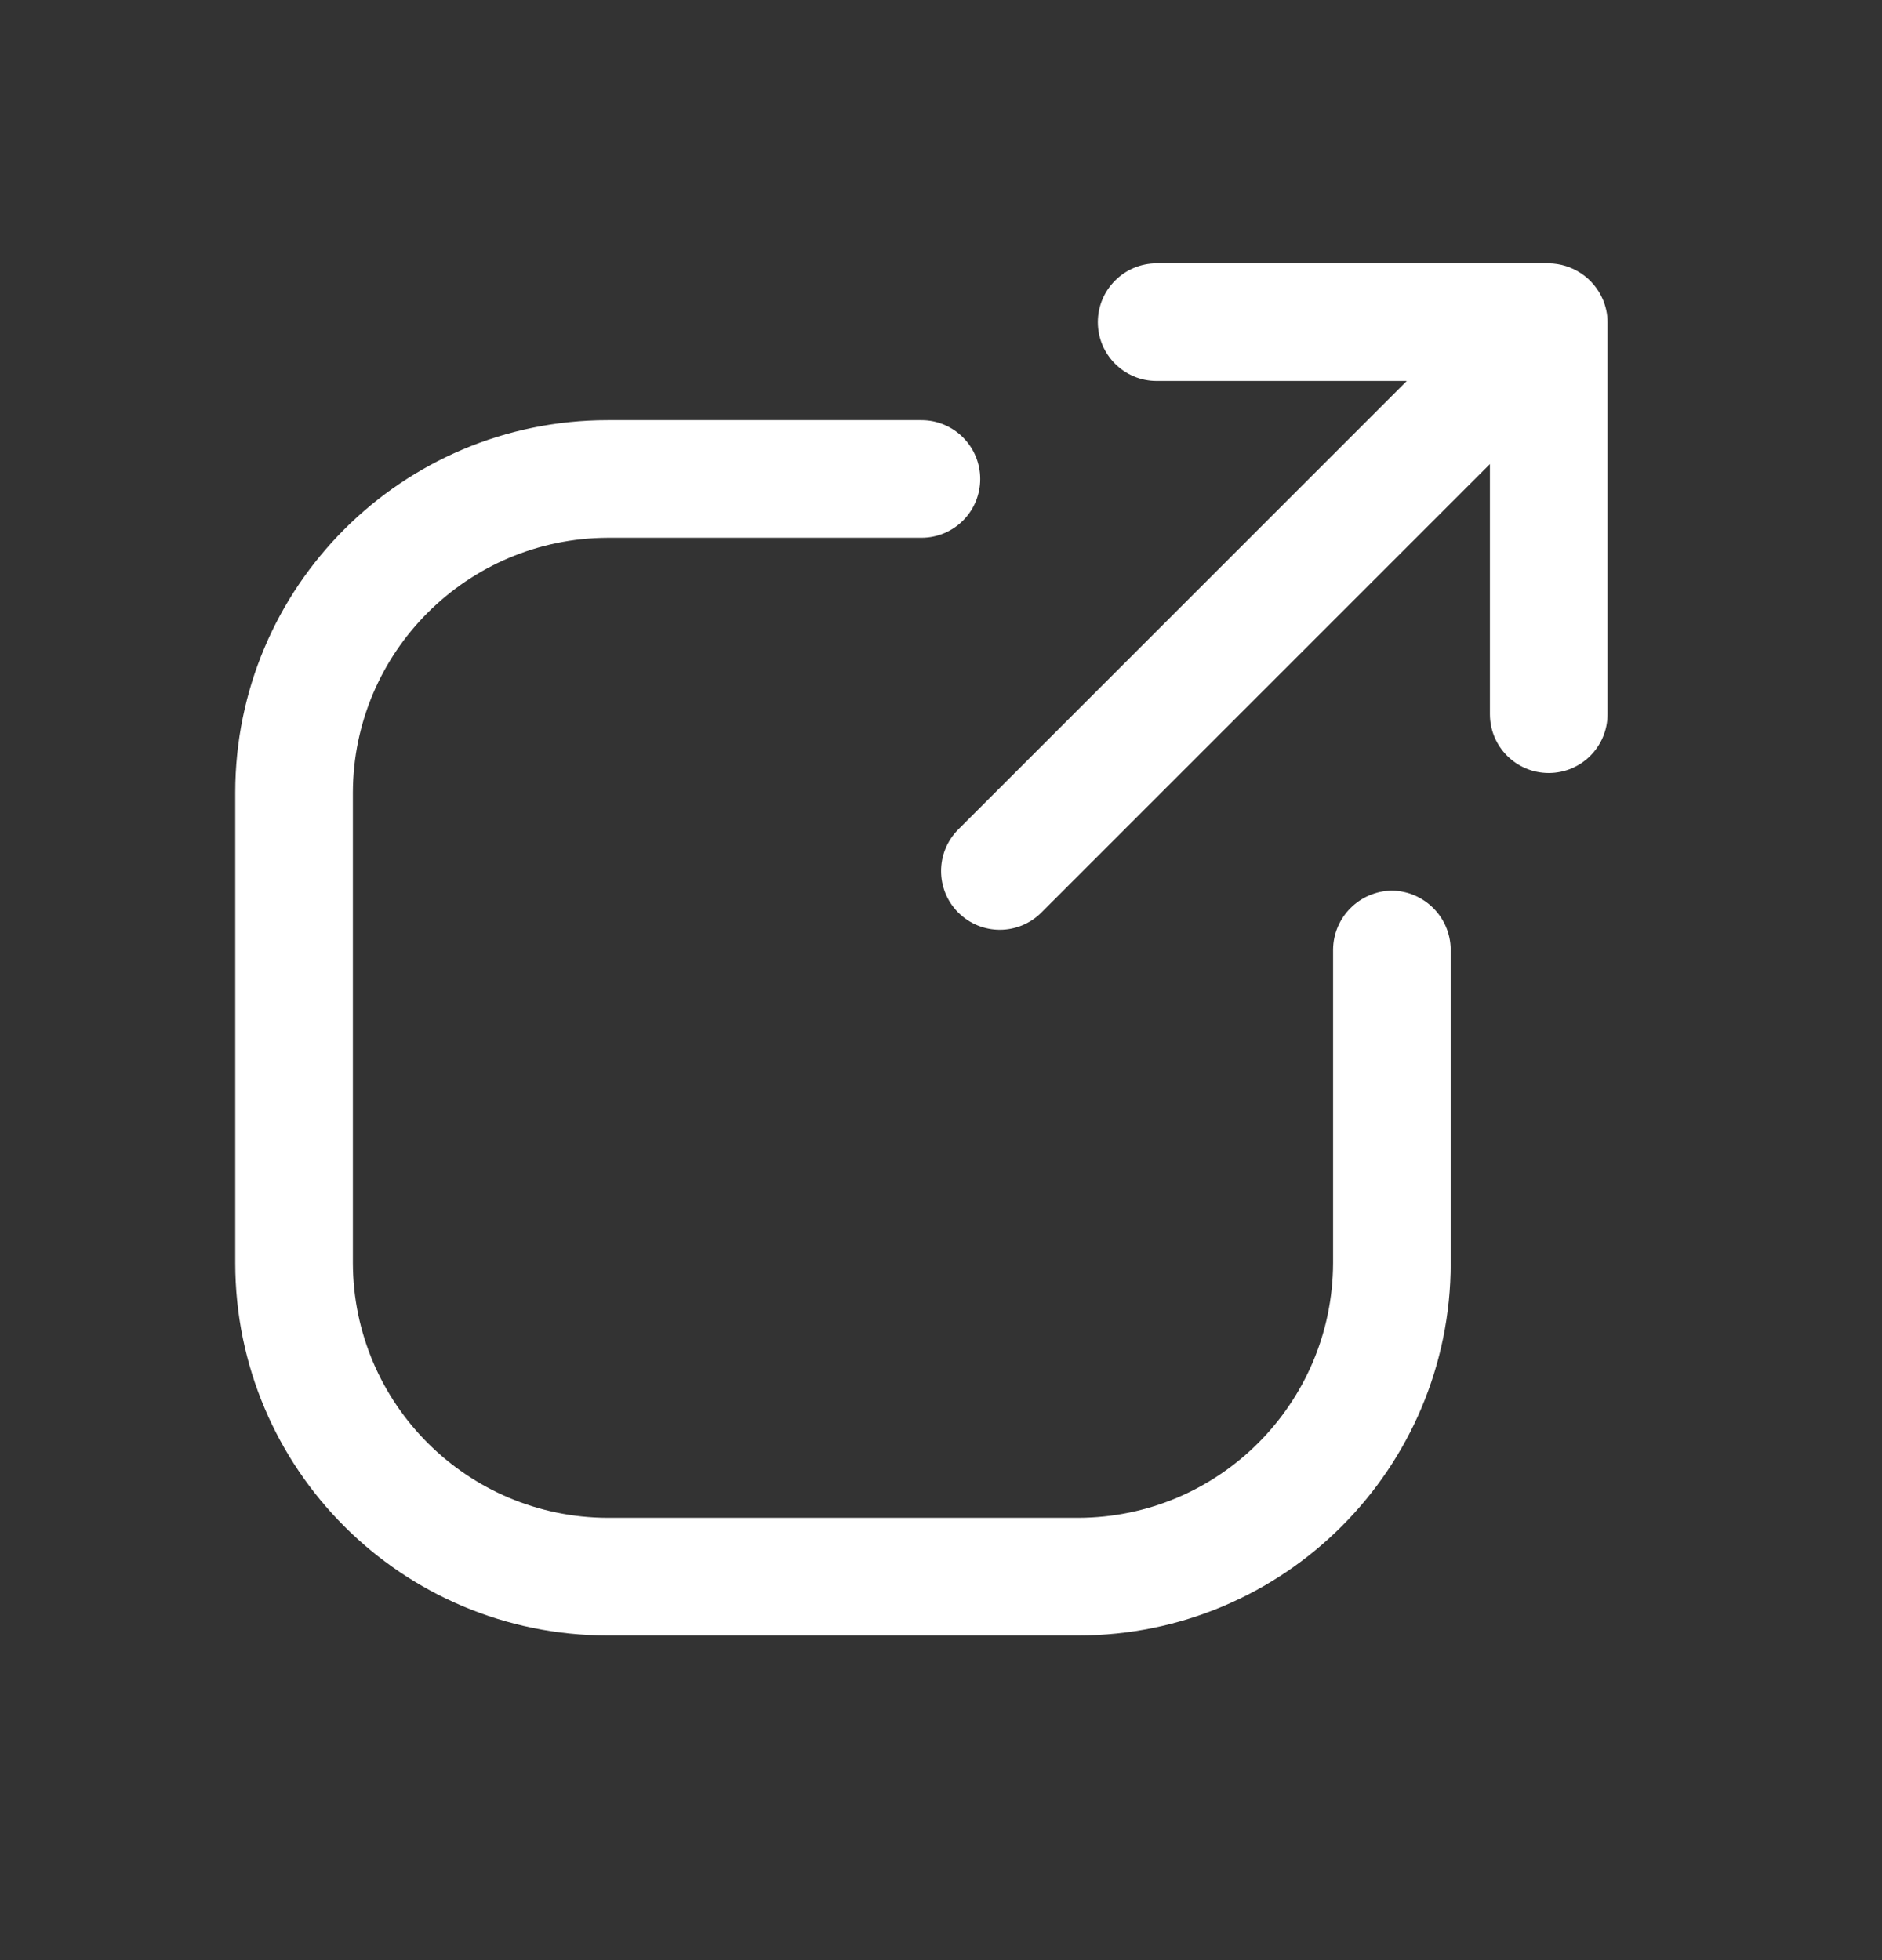 <svg width="24" height="25" viewBox="0 0 24 25" fill="none" xmlns="http://www.w3.org/2000/svg">
<rect x="0" y="0" width="24" height="25" fill="#333333" stroke="none"/>
<path d="M20.44 3.819C20.321 3.543 20.051 3.363 19.75 3.359H14.75C14.336 3.359 14 3.695 14 4.109C14 4.524 14.336 4.859 14.75 4.859H17.94L12.22 10.579C11.928 10.872 11.928 11.347 12.22 11.639C12.513 11.932 12.987 11.932 13.28 11.639L19 5.919V9.109C19 9.524 19.336 9.859 19.75 9.859C20.164 9.859 20.5 9.524 20.5 9.109V4.109C20.5 4.01 20.479 3.911 20.44 3.819Z" fill="white"/>
<path d="M17.75 11.359C17.338 11.365 17.005 11.697 17 12.109V16.109C16.994 17.902 15.543 19.354 13.75 19.359H7.75C5.957 19.354 4.505 17.902 4.5 16.109V10.109C4.505 8.317 5.957 6.865 7.75 6.859H11.75C12.164 6.859 12.5 6.524 12.5 6.109C12.5 5.695 12.164 5.359 11.75 5.359H7.75C5.127 5.359 3 7.486 3 10.109V16.109C3 18.733 5.127 20.859 7.75 20.859H13.75C16.373 20.859 18.5 18.733 18.5 16.109V12.109C18.495 11.697 18.162 11.365 17.75 11.359Z" fill="white"/>
</svg>
